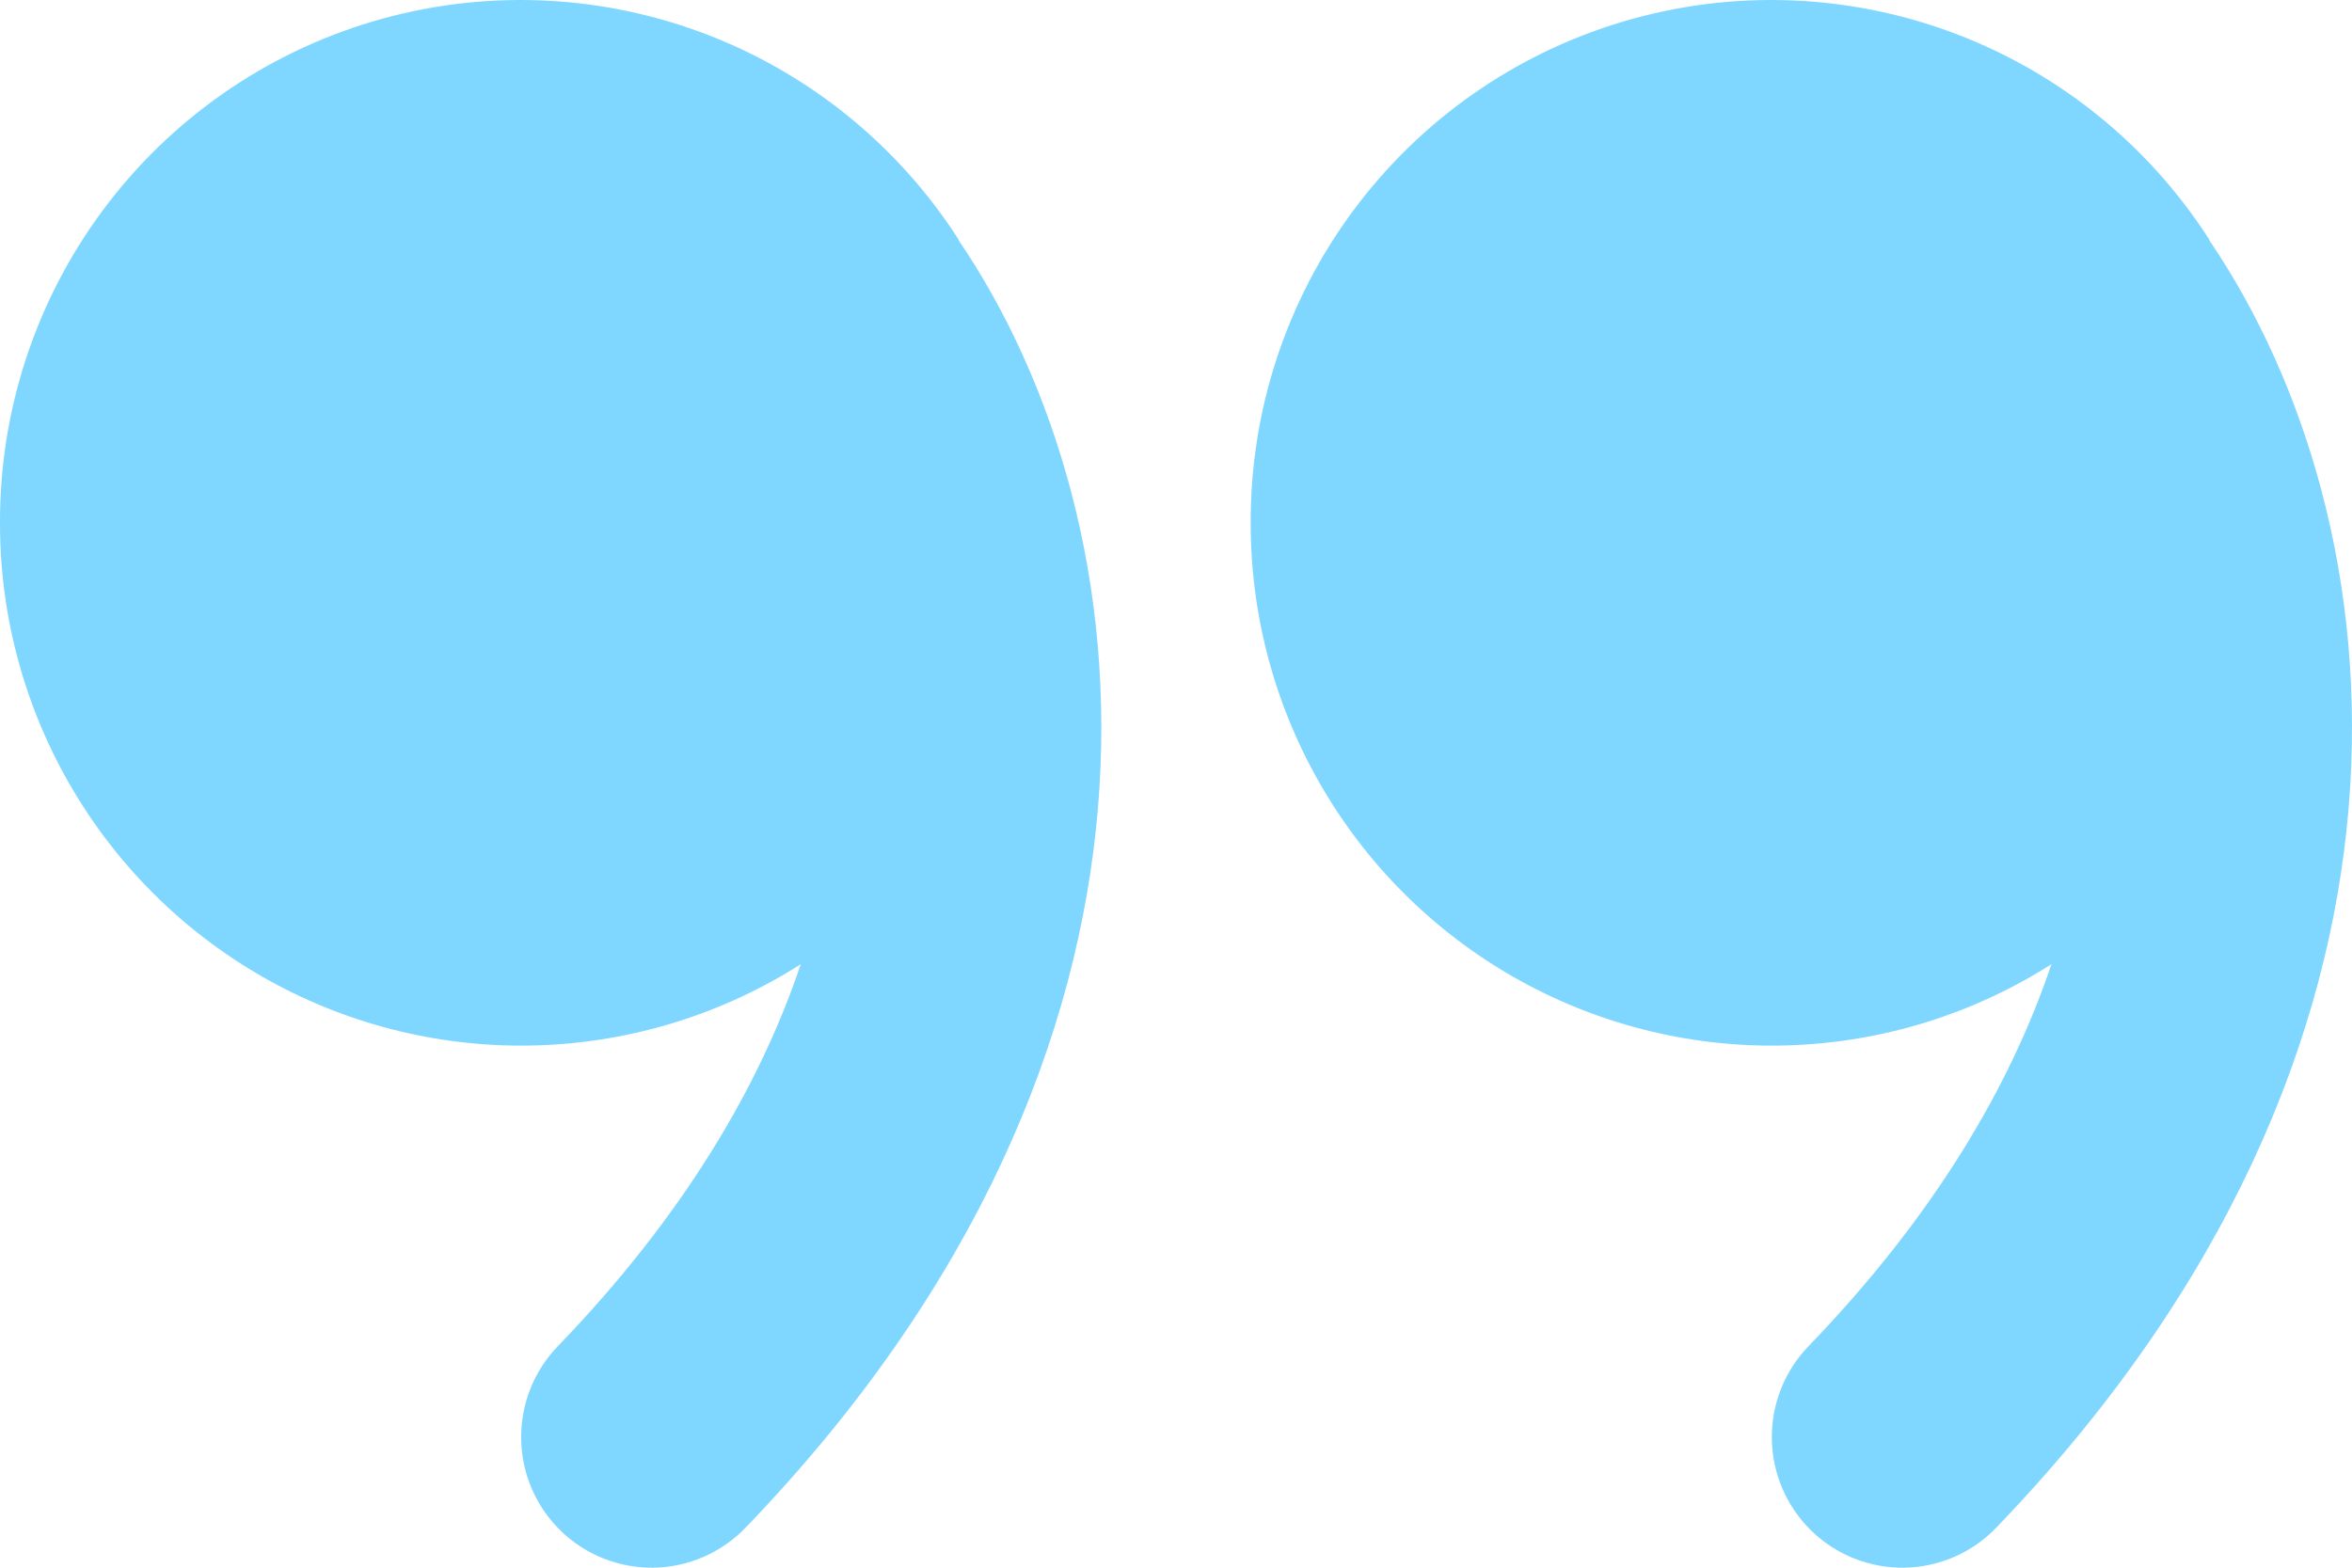 <svg width="147" height="98" viewBox="0 0 147 98" fill="none" xmlns="http://www.w3.org/2000/svg">
<path opacity="0.5" d="M59.916 14.981C56.109 9.043 50.481 4.503 43.878 2.044C37.275 -0.416 30.053 -0.662 23.298 1.342C16.543 3.345 10.62 7.491 6.418 13.156C2.217 18.82 -0.035 25.698 0 32.754C0.004 38.598 1.574 44.333 4.547 49.361C7.519 54.389 11.785 58.526 16.899 61.338C22.013 64.15 27.787 65.535 33.618 65.348C39.449 65.161 45.123 63.41 50.047 60.276C47.487 67.89 42.719 76.013 34.863 84.156C33.36 85.713 32.536 87.805 32.573 89.971C32.609 92.137 33.504 94.199 35.058 95.705C36.613 97.21 38.701 98.035 40.864 97.999C43.026 97.962 45.085 97.067 46.588 95.509C75.627 65.365 71.856 32.598 59.916 15.02V14.981ZM138.083 14.981C134.276 9.043 128.648 4.503 122.045 2.044C115.442 -0.416 108.22 -0.662 101.465 1.342C94.71 3.345 88.787 7.491 84.585 13.156C80.384 18.82 78.132 25.698 78.168 32.754C78.171 38.598 79.741 44.333 82.714 49.361C85.686 54.389 89.953 58.526 95.066 61.338C100.18 64.15 105.954 65.535 111.785 65.348C117.616 65.161 123.29 63.41 128.214 60.276C125.654 67.89 120.886 76.013 113.03 84.156C111.527 85.713 110.703 87.805 110.74 89.971C110.776 92.137 111.671 94.199 113.225 95.705C114.78 97.21 116.868 98.035 119.031 97.999C121.193 97.962 123.252 97.067 124.755 95.509C153.794 65.365 150.023 32.598 138.083 15.02V14.981Z" fill="#00B0FF"/>
</svg>
